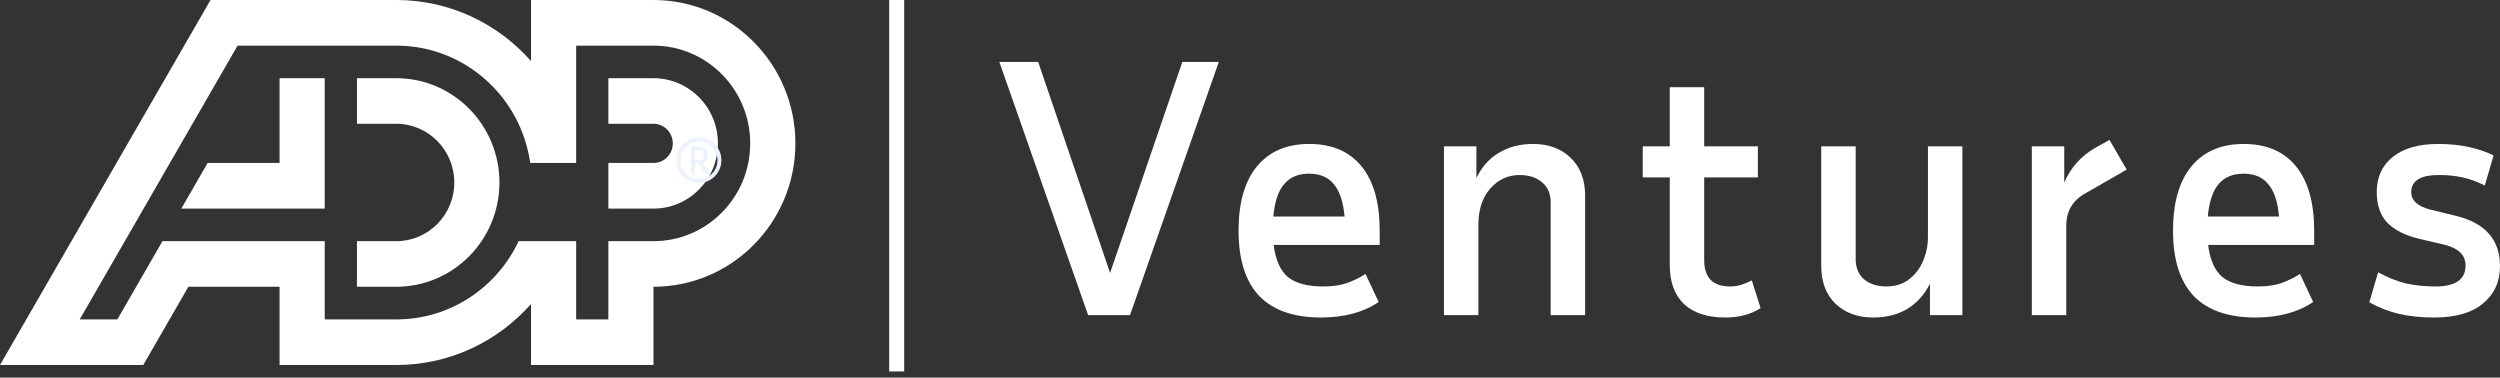 <svg width="192" height="29" viewBox="0 0 192 29" fill="none" xmlns="http://www.w3.org/2000/svg">
<rect x="0" y="0" width="192" height="29" fill="#333333" stroke="none"/>
<path fill-rule="evenodd" clip-rule="evenodd" d="M50.188 6.006H46.722V9.507H50.188C51.013 9.507 51.671 10.185 51.671 11.012C51.671 11.846 51.013 12.514 50.188 12.514H46.722V16.02H50.188C52.922 16.02 55.137 13.775 55.137 11.012C55.137 8.249 52.922 6.006 50.188 6.006V6.006ZM30.437 24.531C34.582 24.531 38.159 22.075 39.832 18.521H44.249V24.531H46.722V18.521H50.188C54.293 18.521 57.616 15.157 57.616 11.012C57.616 6.869 54.293 3.505 50.188 3.505H44.249V12.514H40.721C40.004 7.421 35.672 3.505 30.437 3.505H18.244L6.122 24.531H9.014L12.476 18.521H24.94V24.531H30.437ZM61.086 11.012C61.086 17.095 56.203 22.022 50.188 22.022V28.032H40.784V23.346C38.24 26.221 34.55 28.032 30.437 28.032H21.471V22.022H14.468L11.002 28.032H0L16.169 0H30.437C34.55 0 38.24 1.815 40.784 4.691V0H50.188C56.203 0 61.086 4.936 61.086 11.012V11.012ZM21.471 6.006V12.514H15.946L13.926 16.02H24.94V6.006H21.471ZM38.357 14.015C38.357 18.438 34.807 22.022 30.437 22.022H27.414V18.521H30.437C32.896 18.521 34.891 16.504 34.891 14.015C34.891 11.532 32.896 9.507 30.437 9.507H27.414V6.006H30.437C34.807 6.006 38.357 9.593 38.357 14.015V14.015Z" fill="white"/>
<path fill-rule="evenodd" clip-rule="evenodd" d="M55.404 12.306C55.404 11.342 54.63 10.56 53.677 10.56C52.723 10.56 51.95 11.342 51.95 12.306C51.95 13.27 52.723 14.052 53.677 14.052C54.63 14.052 55.404 13.27 55.404 12.306M55.103 12.306C55.103 13.102 54.464 13.748 53.677 13.748C52.889 13.748 52.25 13.102 52.25 12.306C52.25 11.509 52.889 10.864 53.677 10.864C54.464 10.864 55.103 11.509 55.103 12.306" fill="#ECF1FD"/>
<path fill-rule="evenodd" clip-rule="evenodd" d="M54.195 11.442C54.089 11.327 53.942 11.269 53.754 11.269H53.066V13.339H53.367V12.561H53.694L54.134 13.339H54.486L53.989 12.522C54.104 12.48 54.193 12.407 54.258 12.303C54.323 12.199 54.355 12.07 54.355 11.915C54.355 11.714 54.302 11.557 54.195 11.442V11.442ZM53.733 11.545C53.836 11.545 53.916 11.576 53.97 11.639C54.025 11.702 54.052 11.794 54.052 11.915C54.052 12.037 54.025 12.129 53.97 12.191C53.916 12.254 53.836 12.285 53.733 12.285H53.367V11.545H53.733Z" fill="#ECF1FD"/>
<path d="M76.749 4.754H79.731L85.255 20.962L90.805 4.754H93.605L86.785 24.204H83.569L76.749 4.754Z" fill="white"/>
<path d="M101.449 24.385C99.357 24.385 97.775 23.832 96.703 22.726C95.648 21.602 95.121 19.933 95.121 17.721C95.121 15.577 95.588 13.934 96.522 12.793C97.472 11.635 98.812 11.056 100.541 11.056C102.287 11.056 103.627 11.626 104.561 12.768C105.494 13.909 105.961 15.559 105.961 17.721V18.81H97.818C97.957 19.951 98.32 20.772 98.907 21.273C99.513 21.757 100.411 22 101.604 22C102.348 22 102.962 21.913 103.446 21.74C103.93 21.567 104.405 21.334 104.872 21.04L105.883 23.192C104.708 23.988 103.229 24.385 101.449 24.385ZM100.541 13.338C99.711 13.338 99.072 13.606 98.622 14.142C98.173 14.661 97.896 15.49 97.792 16.631H103.264C103.16 15.49 102.884 14.661 102.434 14.142C102.002 13.606 101.371 13.338 100.541 13.338Z" fill="white"/>
<path d="M119.092 24.204V15.542C119.092 14.885 118.876 14.375 118.443 14.012C118.011 13.632 117.432 13.442 116.706 13.442C115.824 13.442 115.081 13.779 114.476 14.453C113.888 15.11 113.577 15.983 113.542 17.072V24.204H110.897V11.237H113.386V13.675C113.801 12.811 114.381 12.162 115.124 11.73C115.867 11.281 116.74 11.056 117.743 11.056C118.936 11.056 119.896 11.41 120.622 12.119C121.365 12.828 121.737 13.796 121.737 15.024V24.204H119.092Z" fill="white"/>
<path d="M128.237 13.623H126.162V11.237H128.237V6.699H130.882V11.237H135.005V13.623H130.882V19.977C130.882 21.325 131.548 22 132.879 22C133.173 22 133.458 21.956 133.735 21.87C134.011 21.783 134.279 21.671 134.538 21.533L135.213 23.659C134.487 24.143 133.579 24.385 132.49 24.385C131.124 24.385 130.069 24.04 129.326 23.348C128.6 22.639 128.237 21.645 128.237 20.366V13.623Z" fill="white"/>
<path d="M142.516 11.237V19.899C142.516 20.556 142.732 21.075 143.164 21.455C143.597 21.818 144.176 22 144.902 22C145.351 22 145.766 21.913 146.147 21.74C146.527 21.55 146.856 21.291 147.132 20.962C147.426 20.616 147.651 20.21 147.806 19.743C147.979 19.276 148.066 18.767 148.066 18.213V11.237H150.711V24.204H148.221V21.792C147.789 22.639 147.201 23.288 146.458 23.737C145.714 24.169 144.85 24.385 143.865 24.385C142.672 24.385 141.704 24.031 140.96 23.322C140.234 22.613 139.871 21.645 139.871 20.418V11.237H142.516Z" fill="white"/>
<path d="M163.331 13.027L160.167 14.842C159.666 15.119 159.294 15.464 159.052 15.879C158.81 16.277 158.689 16.778 158.689 17.384V24.204H156.044V11.237H158.534V14.012C159.035 12.871 159.822 11.989 160.893 11.367L162.008 10.745L163.331 13.027Z" fill="white"/>
<path d="M173.216 24.385C171.124 24.385 169.542 23.832 168.47 22.726C167.416 21.602 166.888 19.933 166.888 17.721C166.888 15.577 167.355 13.934 168.289 12.793C169.24 11.635 170.58 11.056 172.308 11.056C174.054 11.056 175.394 11.626 176.328 12.768C177.261 13.909 177.728 15.559 177.728 17.721V18.81H169.585C169.724 19.951 170.087 20.772 170.675 21.273C171.28 21.757 172.179 22 173.372 22C174.115 22 174.729 21.913 175.213 21.74C175.697 21.567 176.172 21.334 176.639 21.04L177.65 23.192C176.475 23.988 174.997 24.385 173.216 24.385ZM172.308 13.338C171.478 13.338 170.839 13.606 170.389 14.142C169.94 14.661 169.663 15.49 169.559 16.631H175.031C174.928 15.49 174.651 14.661 174.201 14.142C173.769 13.606 173.138 13.338 172.308 13.338Z" fill="white"/>
<path d="M186.943 24.385C185.94 24.385 185.033 24.29 184.22 24.1C183.425 23.91 182.673 23.616 181.964 23.218L182.638 20.91C183.364 21.308 184.073 21.593 184.765 21.766C185.473 21.922 186.234 22 187.047 22C188.585 22 189.355 21.463 189.355 20.392C189.355 19.614 188.836 19.086 187.799 18.81L185.802 18.343C184.713 18.084 183.892 17.669 183.338 17.098C182.802 16.528 182.534 15.741 182.534 14.738C182.534 13.597 182.949 12.698 183.779 12.041C184.609 11.384 185.767 11.056 187.254 11.056C188.101 11.056 188.879 11.134 189.588 11.289C190.314 11.445 190.954 11.661 191.507 11.938L190.833 14.246C190.245 13.952 189.675 13.744 189.121 13.623C188.568 13.502 187.963 13.442 187.306 13.442C185.888 13.442 185.18 13.883 185.18 14.764C185.18 15.387 185.655 15.828 186.606 16.087L188.629 16.58C190.876 17.133 192 18.421 192 20.444C192 21.636 191.559 22.596 190.677 23.322C189.813 24.031 188.568 24.385 186.943 24.385Z" fill="white"/>
<path fill-rule="evenodd" clip-rule="evenodd" d="M68.289 28.526V0H69.442V28.526H68.289Z" fill="white"/>
</svg>
